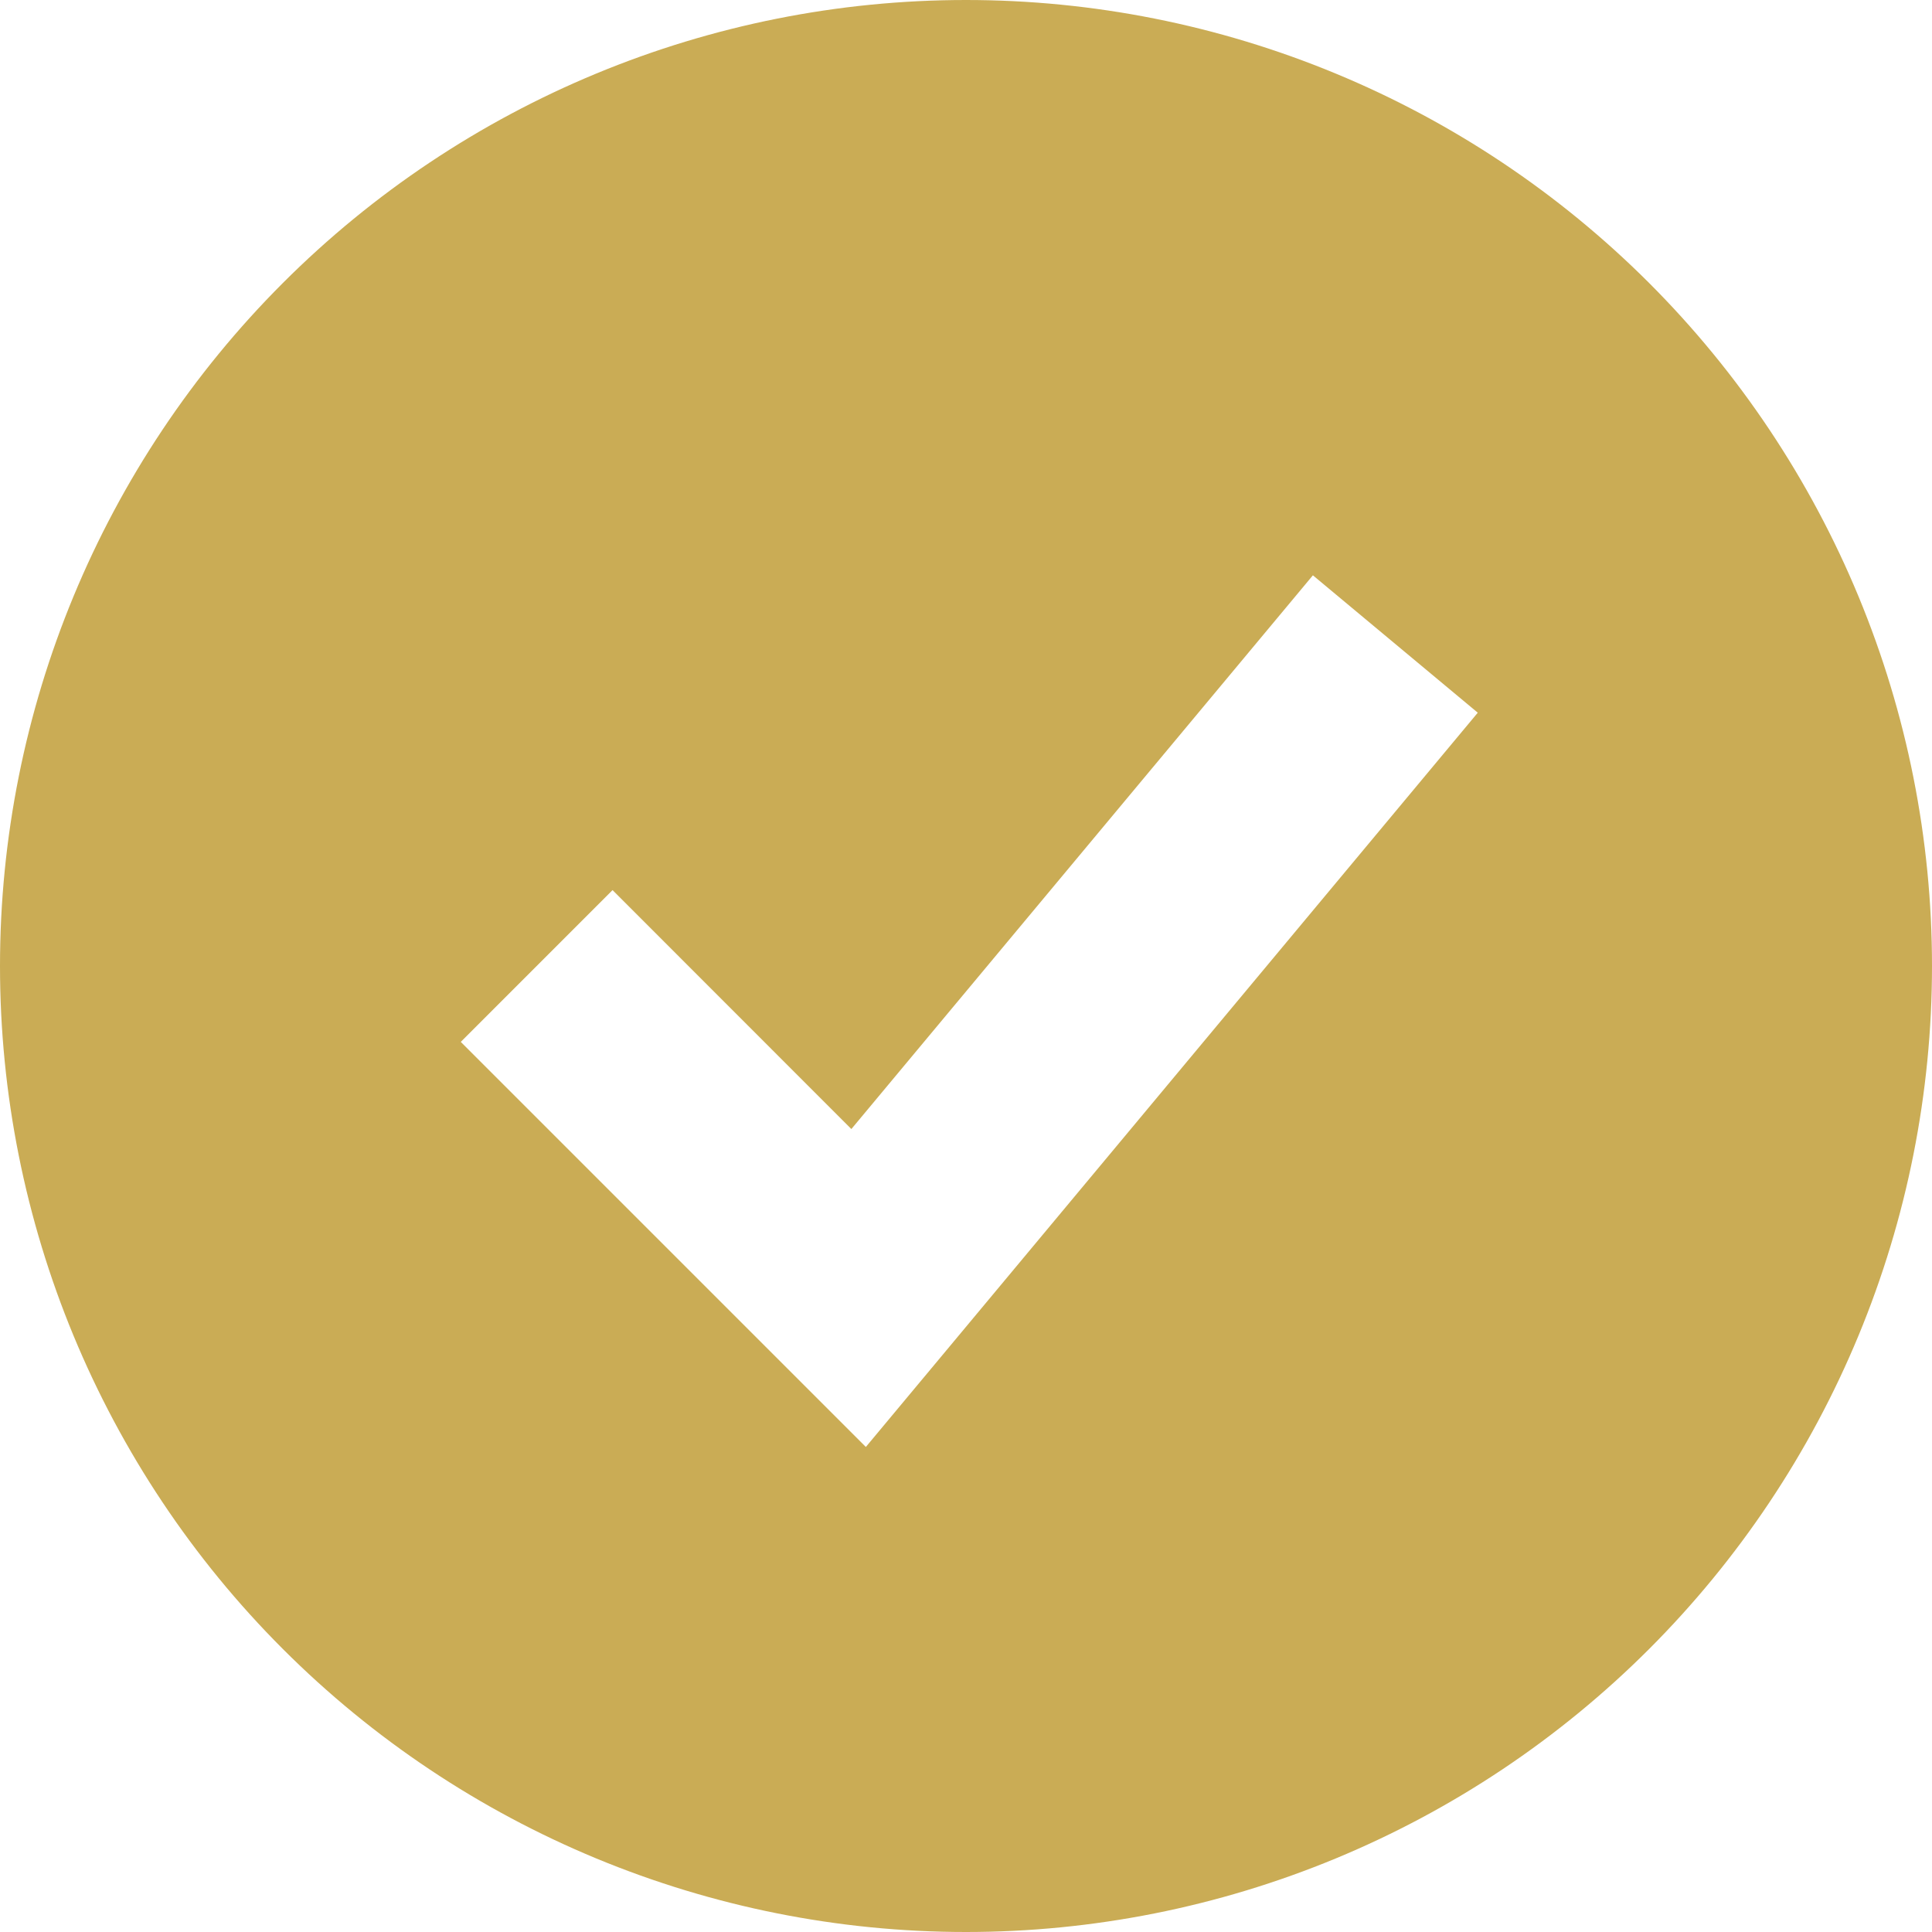 <svg width="92" height="92" viewBox="0 0 92 92" fill="none" xmlns="http://www.w3.org/2000/svg">
<path fill-rule="evenodd" clip-rule="evenodd" d="M46 92C52.041 92 58.023 90.81 63.603 88.499C69.184 86.187 74.255 82.798 78.527 78.527C82.798 74.255 86.187 69.184 88.499 63.603C90.81 58.023 92 52.041 92 46C92 39.959 90.81 33.977 88.499 28.397C86.187 22.816 82.798 17.745 78.527 13.473C74.255 9.202 69.184 5.813 63.603 3.502C58.023 1.19 52.041 -9.0015e-08 46 0C33.8 1.81794e-07 22.1 4.846 13.473 13.473C4.846 22.1 0 33.8 0 46C0 58.2 4.846 69.9 13.473 78.527C22.1 87.154 33.8 92 46 92ZM44.814 64.604L70.37 33.938L62.519 27.396L40.541 53.764L29.169 42.386L21.942 49.614L37.275 64.947L41.231 68.903L44.814 64.604Z" fill="#CAAC55"/>
</svg>
